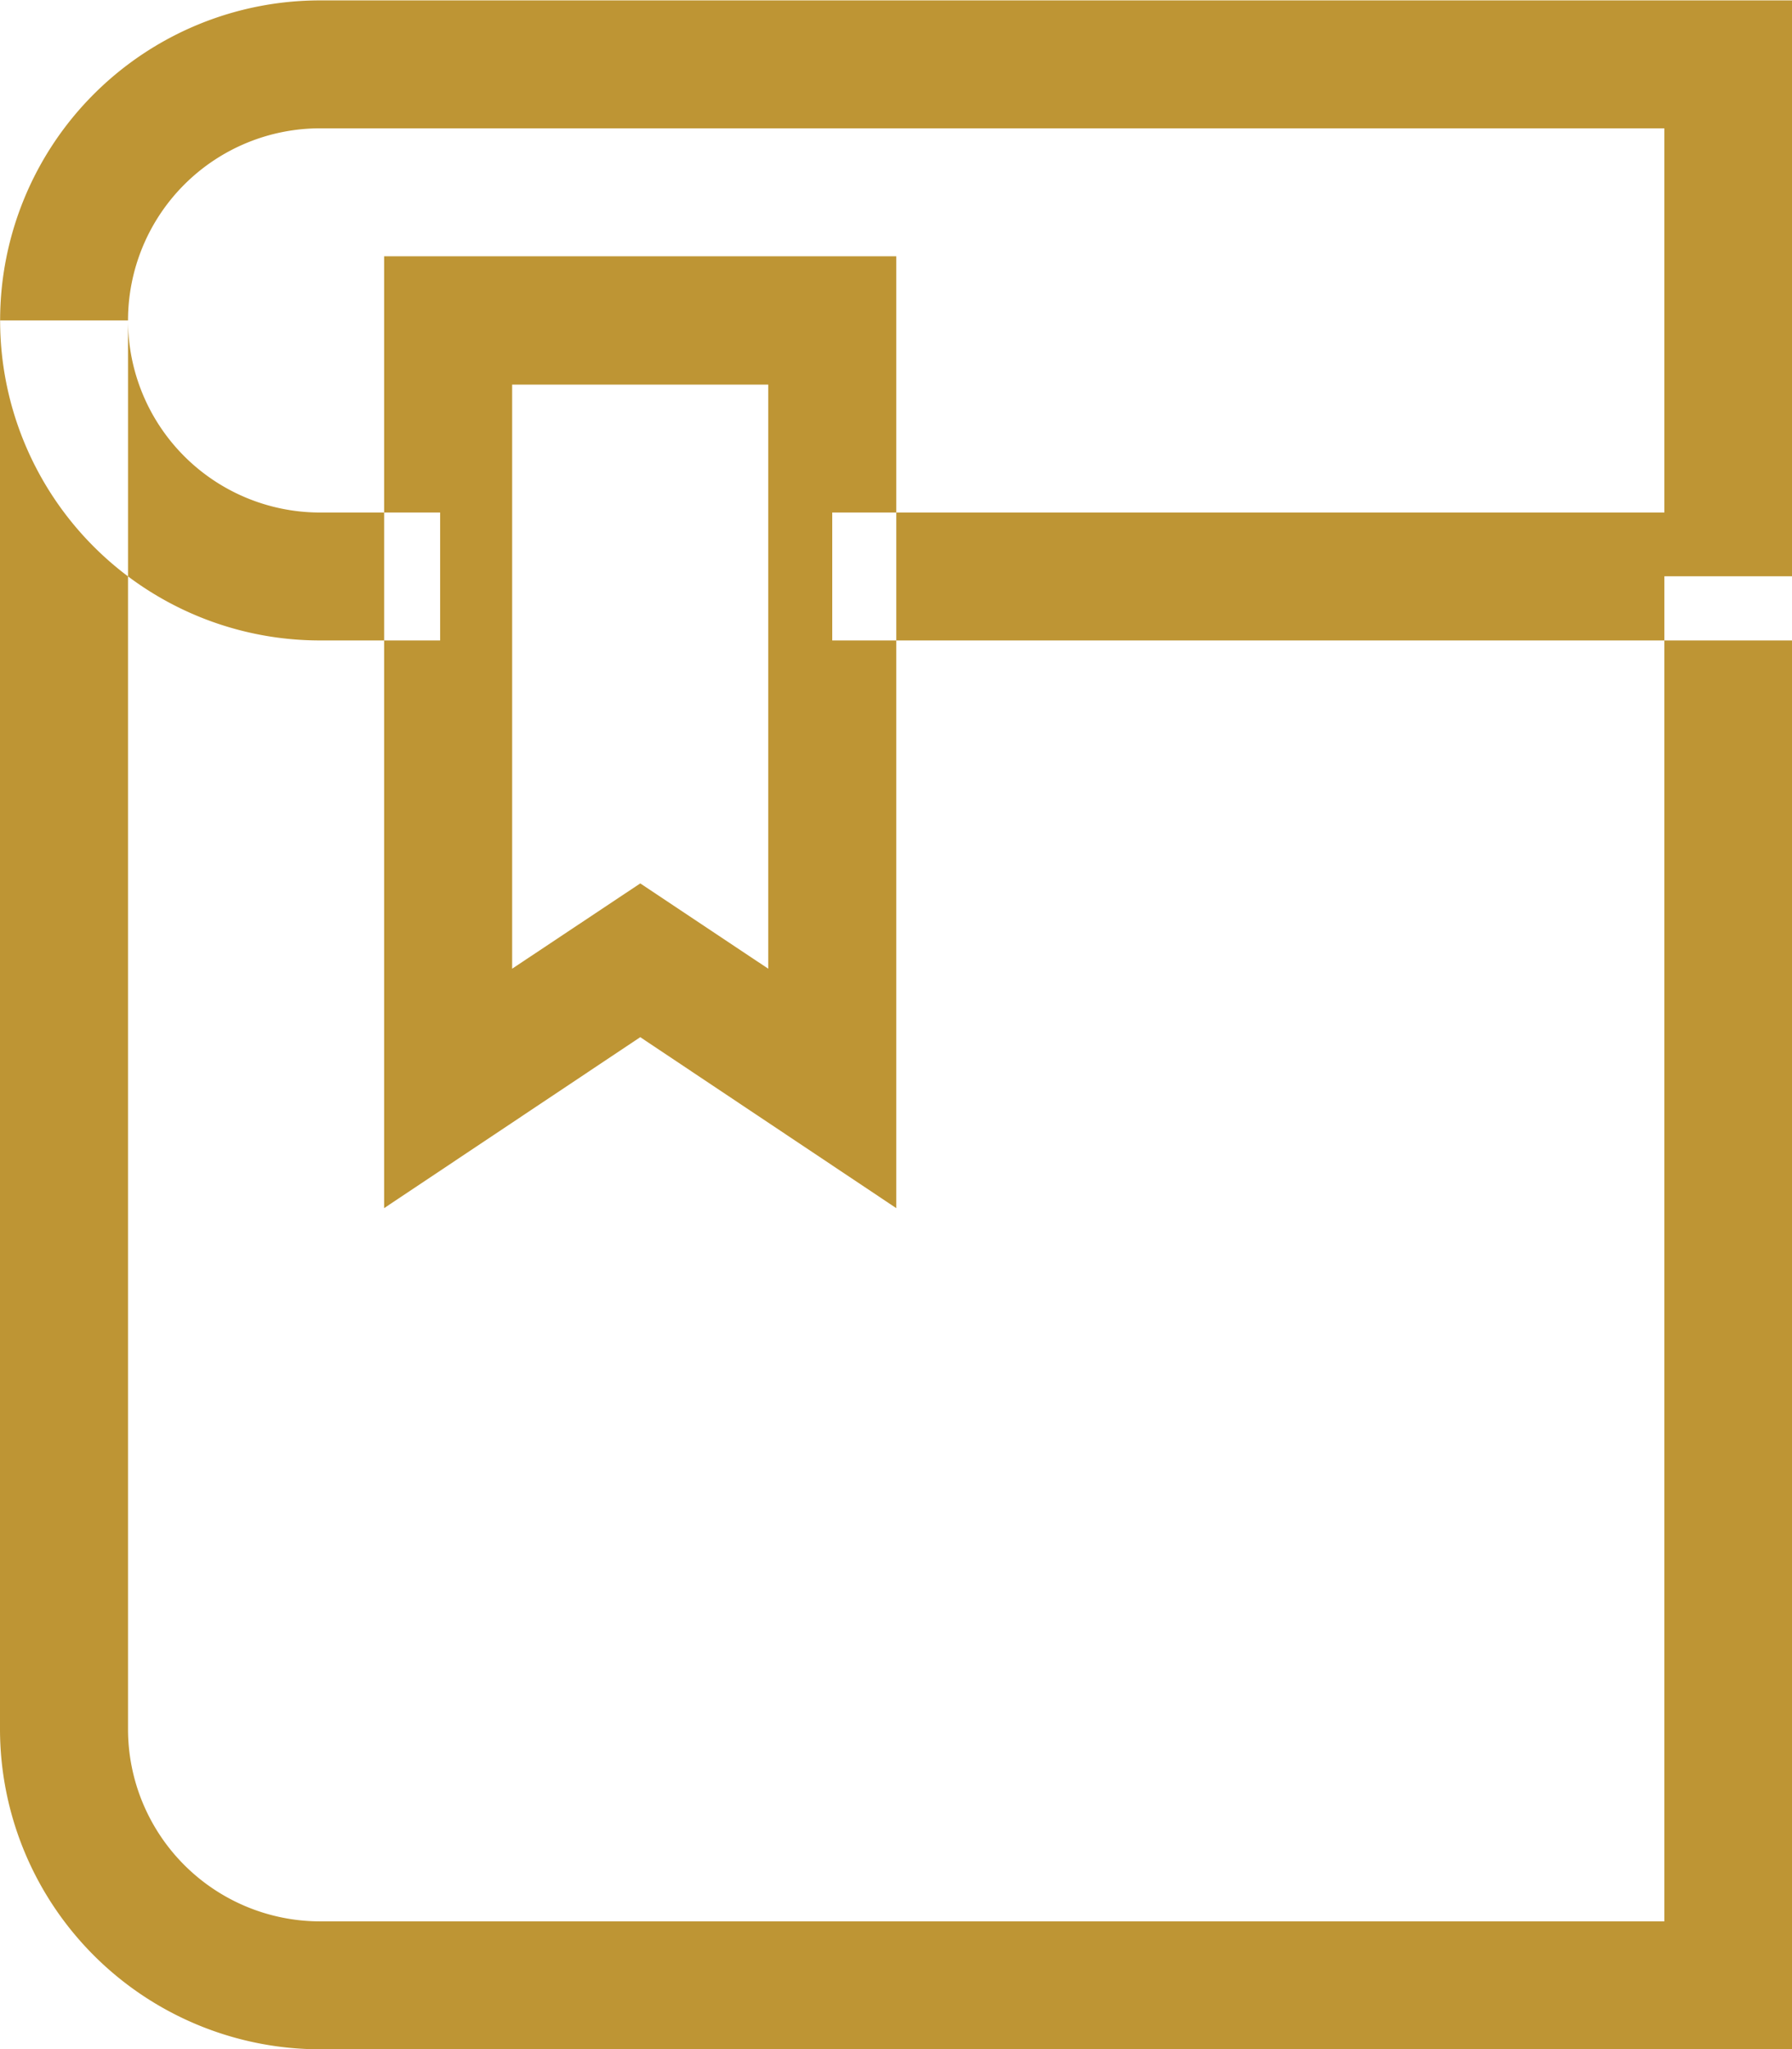 <svg xmlns="http://www.w3.org/2000/svg" width="45.812" height="52.38" viewBox="0 0 45.812 52.38">
  <defs>
    <style>
      .cls-1 {
        fill: #be9534;
        fill-rule: evenodd;
      }
    </style>
  </defs>
  <path class="cls-1" d="M985.822,1244.99H961.276v-3.27h21.273v-9.82H948.183a4.91,4.91,0,0,0,0,9.82h3.069v3.27h-3.069a8.18,8.18,0,1,1,0-16.36h37.639v16.36Zm-22.909,14.51-6.545-4.37-6.548,4.37v-24.33h13.093v24.33Zm-9.82-21.05v14.93l3.275-2.18,3.272,2.18v-14.93h-6.547ZM985.822,1281H948.183a8.191,8.191,0,0,1-8.183-8.18v-36.01h3.273v36.01a4.914,4.914,0,0,0,4.91,4.91h34.366v-34.38h3.273V1281Z" transform="translate(-940 -1228.62)"/>
</svg>
